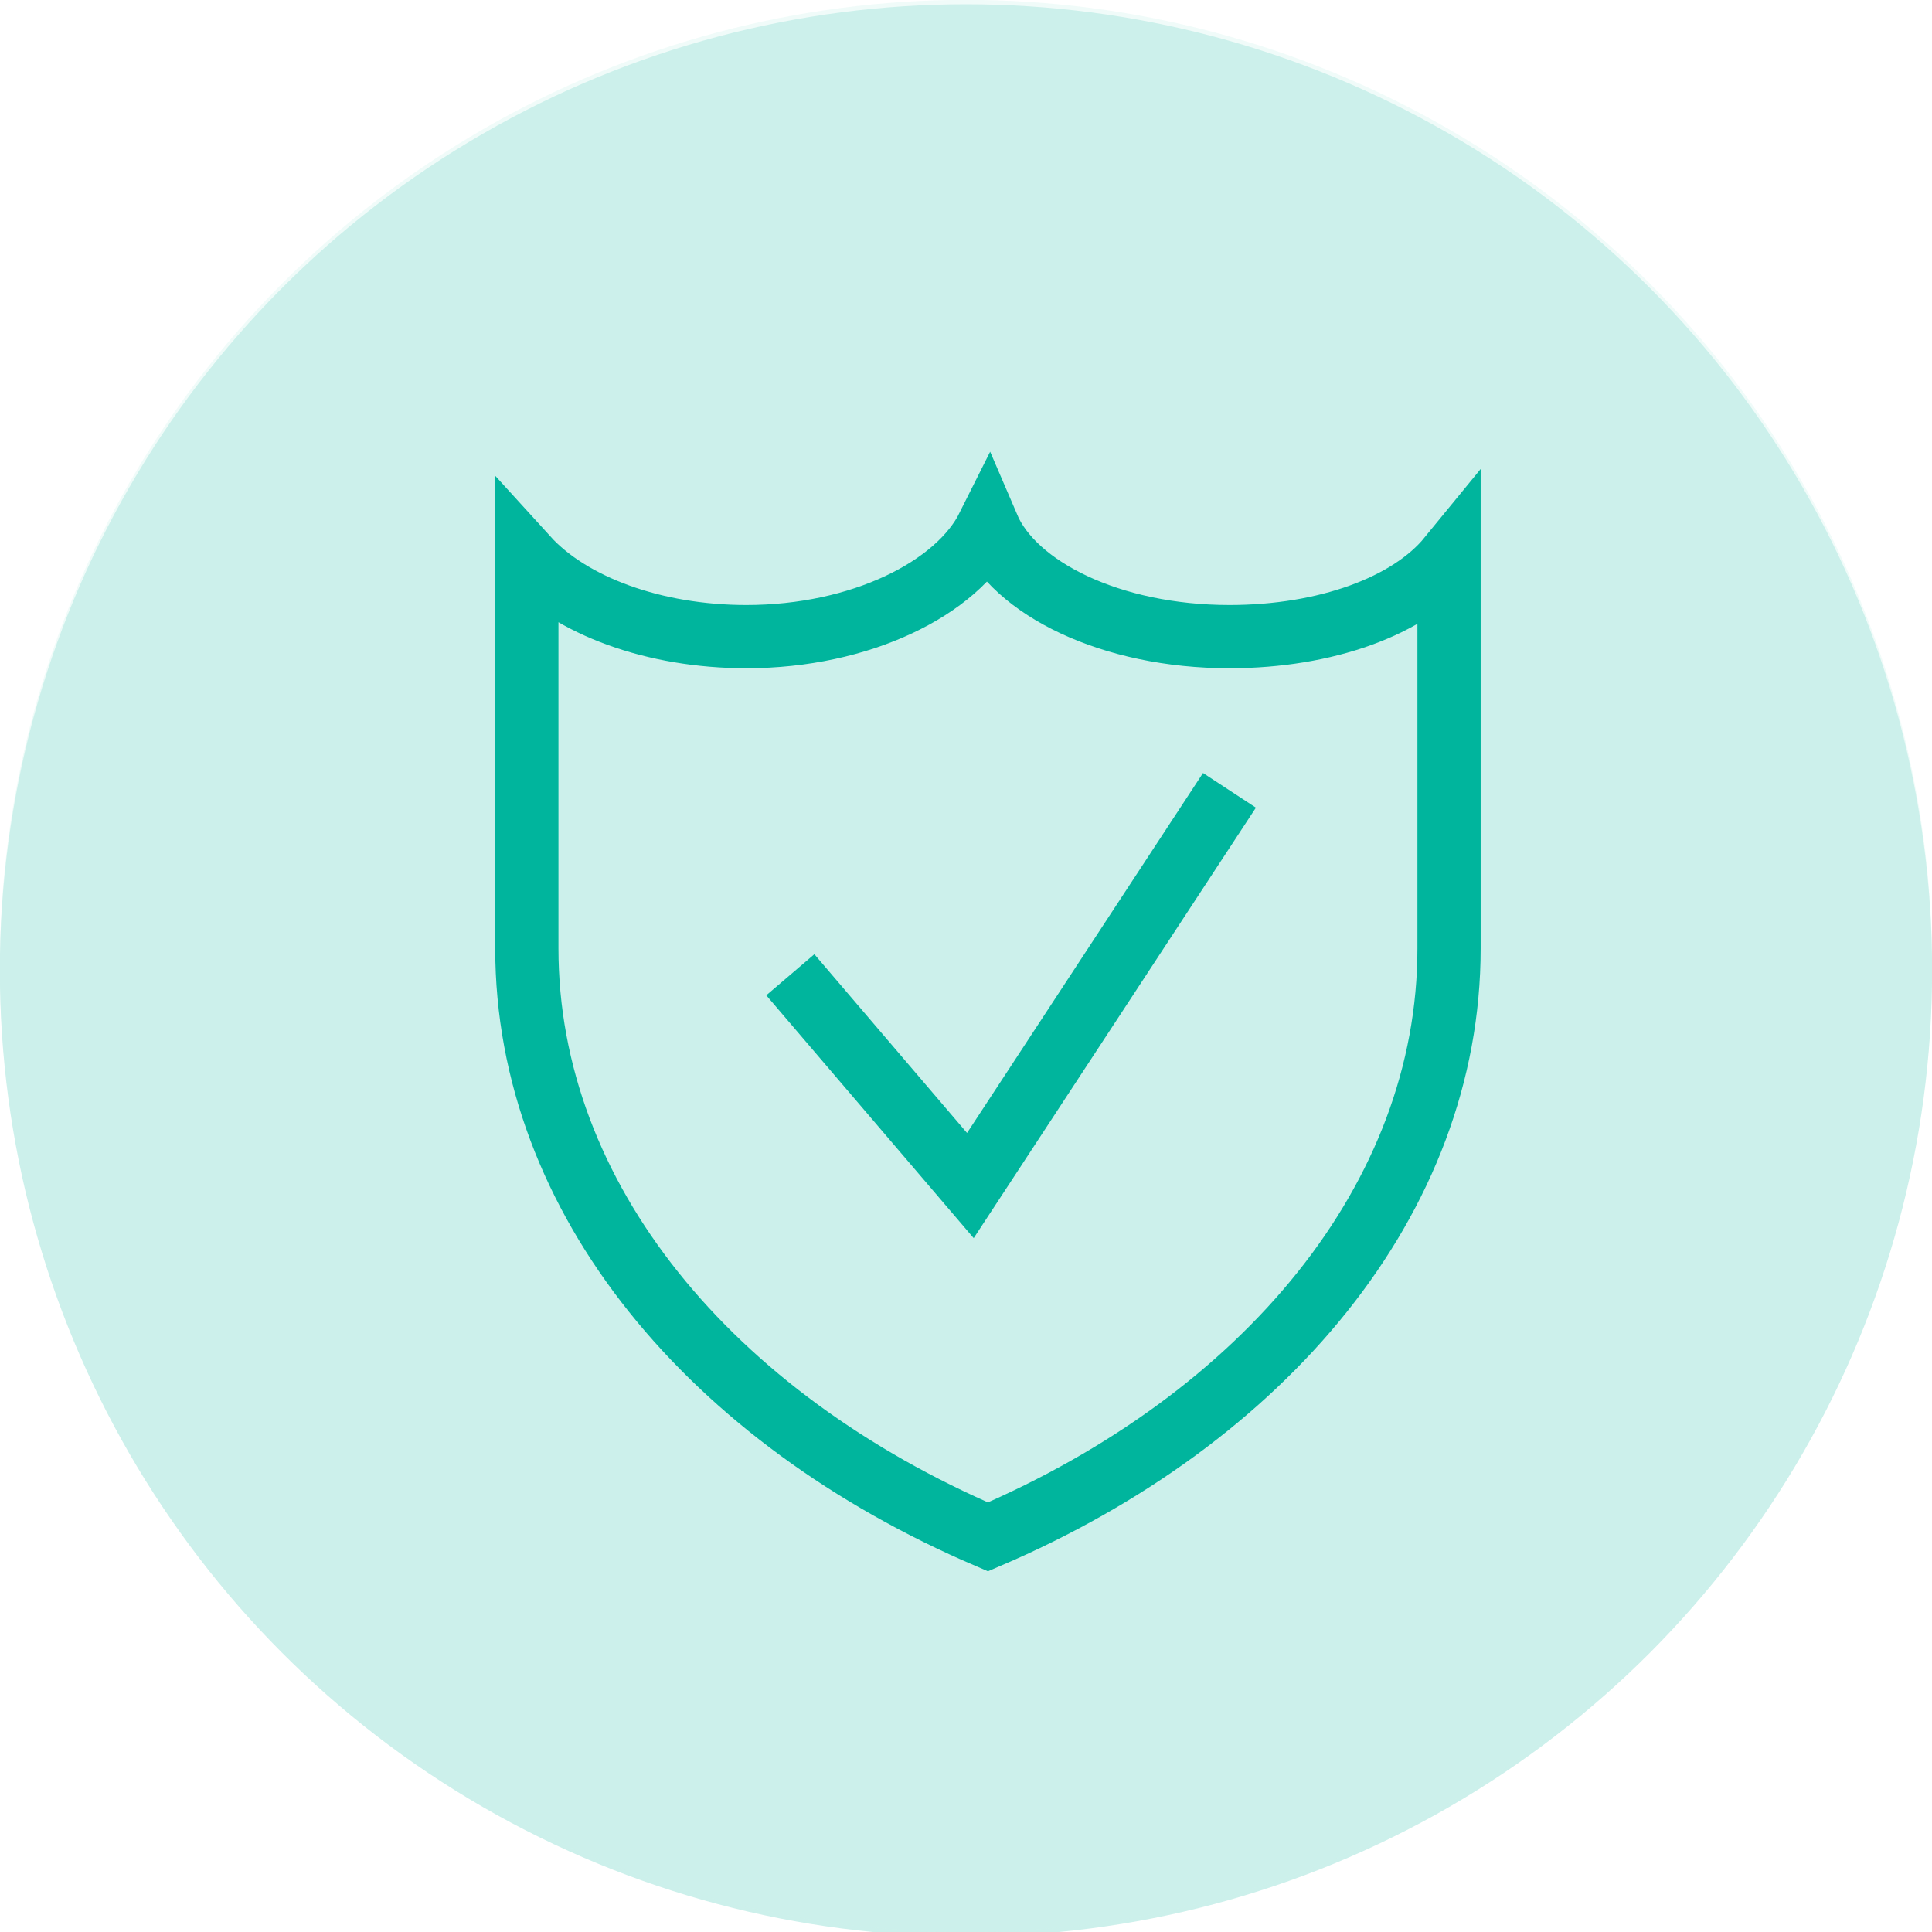 <svg width="100" height="100" xmlns="http://www.w3.org/2000/svg" xml:space="preserve" version="1.1">
 <desc>Created with Fabric.js 3.5.0</desc>

 <g>
  <title>Layer 1</title>
  <rect id="svg_1" fill="#ffffff" height="100%" width="100%" y="0" x="0"/>
  <g id="651129" transform="matrix(2.273 0 0 2.273 49.999 49.999)">
   <g id="svg_2" vector-effect="non-scaling-stroke">
    <g id="Oval_1_" transform="matrix(1 0 0 1 0 0.1)">
     <circle id="svg_3" fill-rule=" nonzero" fill=" rgb(204,240,235)" stroke-miterlimit="4" stroke-linejoin=" miter" stroke-dashoffset="0" stroke-linecap=" butt" stroke-dasharray=" none" stroke=" none" r="22" cy="0" cx="0"/>
    </g>
    <g id="Oval">
     <circle id="svg_4" opacity="0.3" fill-rule=" nonzero" fill=" rgb(204,240,235)" stroke-miterlimit="4" stroke-linejoin=" miter" stroke-dashoffset="0" stroke-linecap=" butt" stroke-dasharray=" none" stroke=" none" r="22" cy="0" cx="0"/>
    </g>
    <g id="Stroke-1" transform="matrix(1 0 0 1 0.5 1.5)">
     <path id="svg_5" fill-rule=" nonzero" fill=" none" stroke-miterlimit="4" stroke-linejoin=" round" stroke-dashoffset="0" stroke-dasharray=" none" stroke-width="1.44" stroke=" rgb(0,181,157)" stroke-linecap=" round" d="m0,11.5c-6.3,-2.7 -10.5,-7.7 -10.5,-13.4c0,-3 0,-5.9 0,-8.9c1,1.1 2.9,1.8 5,1.8c2.6,0 4.8,-1.1 5.5,-2.5c0.6,1.4 2.8,2.5 5.5,2.5c2.2,0 4.1,-0.7 5,-1.8c0,3 0,5.9 0,8.9c0,5.7 -4.2,10.7 -10.5,13.4z"/>
    </g>
    <g id="Stroke-3" transform="matrix(1 0 0 1 1 0.5)">
     <polyline id="svg_6" fill-rule=" nonzero" fill=" none" stroke-miterlimit="4" stroke-linejoin=" round" stroke-dashoffset="0" stroke-linecap=" round" stroke-dasharray=" none" stroke-width="1.44" stroke=" rgb(0,181,157)" points="-5,-0.3 -0.9,4.5 5,-4.5 "/>
    </g>
   </g>
  </g>
 </g>
</svg>